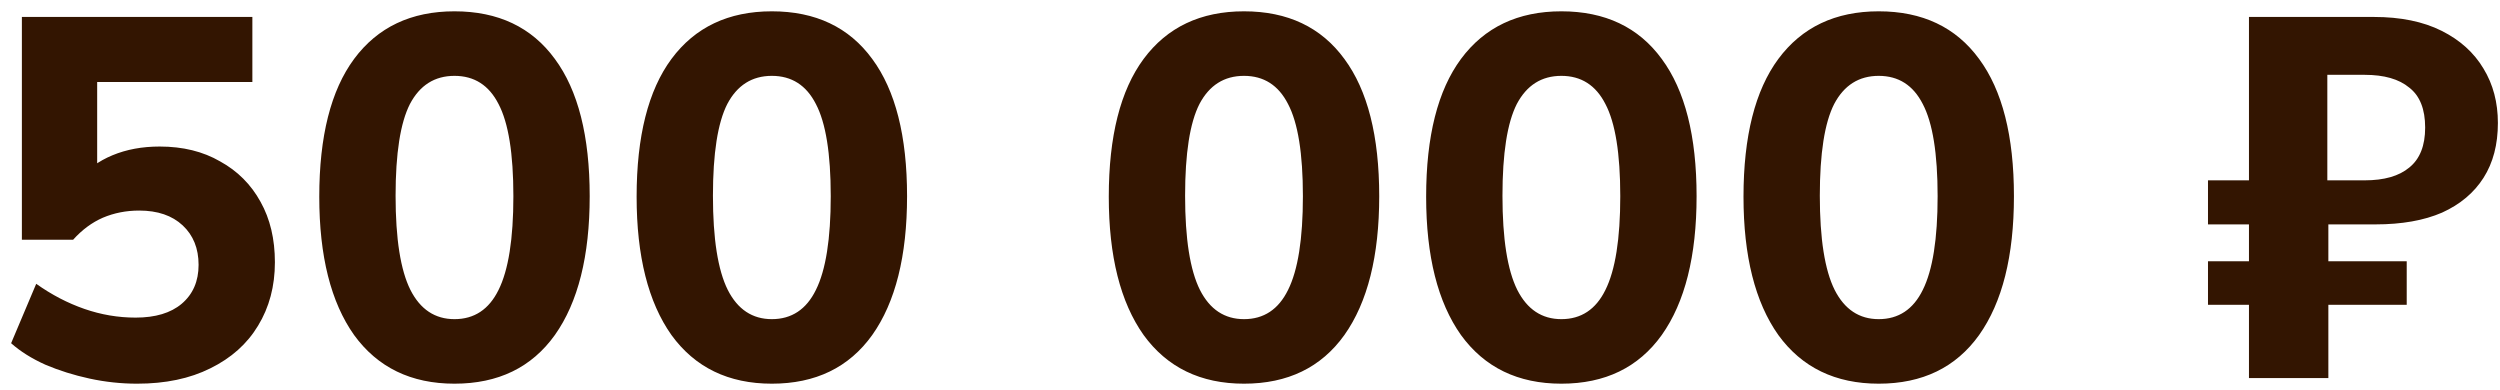 <?xml version="1.0" encoding="UTF-8"?> <svg xmlns="http://www.w3.org/2000/svg" width="205" height="32" viewBox="0 0 205 32" fill="none"><path d="M11.244 31.462C9.928 31.462 8.626 31.322 7.338 31.042C6.05 30.762 4.846 30.384 3.726 29.908C2.606 29.404 1.668 28.816 0.912 28.144L2.97 23.272C4.23 24.168 5.546 24.854 6.918 25.33C8.29 25.806 9.69 26.044 11.118 26.044C12.742 26.044 14.002 25.666 14.898 24.91C15.822 24.126 16.284 23.062 16.284 21.718C16.284 20.374 15.85 19.296 14.982 18.484C14.114 17.672 12.924 17.266 11.412 17.266C10.348 17.266 9.354 17.462 8.43 17.854C7.534 18.246 6.722 18.848 5.994 19.66H1.794V1.39H20.694V6.724H7.968V14.746H6.456C7.156 13.878 8.08 13.206 9.228 12.73C10.376 12.254 11.664 12.016 13.092 12.016C14.996 12.016 16.648 12.422 18.048 13.234C19.476 14.018 20.582 15.124 21.366 16.552C22.15 17.952 22.542 19.604 22.542 21.508C22.542 23.468 22.08 25.204 21.156 26.716C20.26 28.2 18.958 29.362 17.25 30.202C15.57 31.042 13.568 31.462 11.244 31.462ZM37.267 31.462C33.712 31.462 30.968 30.132 29.035 27.472C27.131 24.784 26.18 21.004 26.18 16.132C26.18 11.176 27.131 7.41 29.035 4.834C30.968 2.23 33.712 0.928 37.267 0.928C40.852 0.928 43.596 2.23 45.499 4.834C47.404 7.41 48.355 11.162 48.355 16.09C48.355 20.99 47.404 24.784 45.499 27.472C43.596 30.132 40.852 31.462 37.267 31.462ZM37.267 26.17C38.892 26.17 40.096 25.372 40.88 23.776C41.691 22.152 42.097 19.59 42.097 16.09C42.097 12.59 41.691 10.07 40.88 8.53C40.096 6.99 38.892 6.22 37.267 6.22C35.644 6.22 34.425 6.99 33.614 8.53C32.83 10.07 32.438 12.576 32.438 16.048C32.438 19.576 32.843 22.152 33.656 23.776C34.468 25.372 35.672 26.17 37.267 26.17ZM63.291 31.462C59.735 31.462 56.991 30.132 55.059 27.472C53.155 24.784 52.203 21.004 52.203 16.132C52.203 11.176 53.155 7.41 55.059 4.834C56.991 2.23 59.735 0.928 63.291 0.928C66.875 0.928 69.619 2.23 71.523 4.834C73.427 7.41 74.379 11.162 74.379 16.09C74.379 20.99 73.427 24.784 71.523 27.472C69.619 30.132 66.875 31.462 63.291 31.462ZM63.291 26.17C64.915 26.17 66.119 25.372 66.903 23.776C67.715 22.152 68.121 19.59 68.121 16.09C68.121 12.59 67.715 10.07 66.903 8.53C66.119 6.99 64.915 6.22 63.291 6.22C61.667 6.22 60.449 6.99 59.637 8.53C58.853 10.07 58.461 12.576 58.461 16.048C58.461 19.576 58.867 22.152 59.679 23.776C60.491 25.372 61.695 26.17 63.291 26.17ZM102.008 31.462C98.452 31.462 95.708 30.132 93.776 27.472C91.872 24.784 90.92 21.004 90.92 16.132C90.92 11.176 91.872 7.41 93.776 4.834C95.708 2.23 98.452 0.928 102.008 0.928C105.592 0.928 108.336 2.23 110.24 4.834C112.144 7.41 113.096 11.162 113.096 16.09C113.096 20.99 112.144 24.784 110.24 27.472C108.336 30.132 105.592 31.462 102.008 31.462ZM102.008 26.17C103.632 26.17 104.836 25.372 105.62 23.776C106.432 22.152 106.838 19.59 106.838 16.09C106.838 12.59 106.432 10.07 105.62 8.53C104.836 6.99 103.632 6.22 102.008 6.22C100.384 6.22 99.166 6.99 98.354 8.53C97.57 10.07 97.178 12.576 97.178 16.048C97.178 19.576 97.584 22.152 98.396 23.776C99.208 25.372 100.412 26.17 102.008 26.17ZM128.032 31.462C124.476 31.462 121.732 30.132 119.8 27.472C117.896 24.784 116.944 21.004 116.944 16.132C116.944 11.176 117.896 7.41 119.8 4.834C121.732 2.23 124.476 0.928 128.032 0.928C131.616 0.928 134.36 2.23 136.264 4.834C138.168 7.41 139.12 11.162 139.12 16.09C139.12 20.99 138.168 24.784 136.264 27.472C134.36 30.132 131.616 31.462 128.032 31.462ZM128.032 26.17C129.656 26.17 130.86 25.372 131.644 23.776C132.456 22.152 132.862 19.59 132.862 16.09C132.862 12.59 132.456 10.07 131.644 8.53C130.86 6.99 129.656 6.22 128.032 6.22C126.408 6.22 125.19 6.99 124.378 8.53C123.594 10.07 123.202 12.576 123.202 16.048C123.202 19.576 123.608 22.152 124.42 23.776C125.232 25.372 126.436 26.17 128.032 26.17ZM154.055 31.462C150.499 31.462 147.755 30.132 145.823 27.472C143.919 24.784 142.967 21.004 142.967 16.132C142.967 11.176 143.919 7.41 145.823 4.834C147.755 2.23 150.499 0.928 154.055 0.928C157.639 0.928 160.383 2.23 162.287 4.834C164.191 7.41 165.143 11.162 165.143 16.09C165.143 20.99 164.191 24.784 162.287 27.472C160.383 30.132 157.639 31.462 154.055 31.462ZM154.055 26.17C155.679 26.17 156.883 25.372 157.667 23.776C158.479 22.152 158.885 19.59 158.885 16.09C158.885 12.59 158.479 10.07 157.667 8.53C156.883 6.99 155.679 6.22 154.055 6.22C152.431 6.22 151.213 6.99 150.401 8.53C149.617 10.07 149.225 12.576 149.225 16.048C149.225 19.576 149.631 22.152 150.443 23.776C151.255 25.372 152.459 26.17 154.055 26.17ZM184.415 31V24.994H181.055V21.424H184.415V18.4H181.055V14.788H184.415V1.39H194.663C196.847 1.39 198.695 1.768 200.207 2.524C201.719 3.28 202.867 4.316 203.651 5.632C204.435 6.92 204.827 8.404 204.827 10.084C204.827 11.848 204.435 13.346 203.651 14.578C202.867 15.81 201.733 16.762 200.249 17.434C198.765 18.078 196.945 18.4 194.789 18.4H190.925V21.424H197.351V24.994H190.925V31H184.415ZM190.841 14.788H193.907C195.503 14.788 196.721 14.438 197.561 13.738C198.429 13.038 198.863 11.946 198.863 10.462C198.863 8.95 198.429 7.858 197.561 7.186C196.721 6.486 195.503 6.136 193.907 6.136H190.841V14.788Z" fill="#331501"></path></svg> 